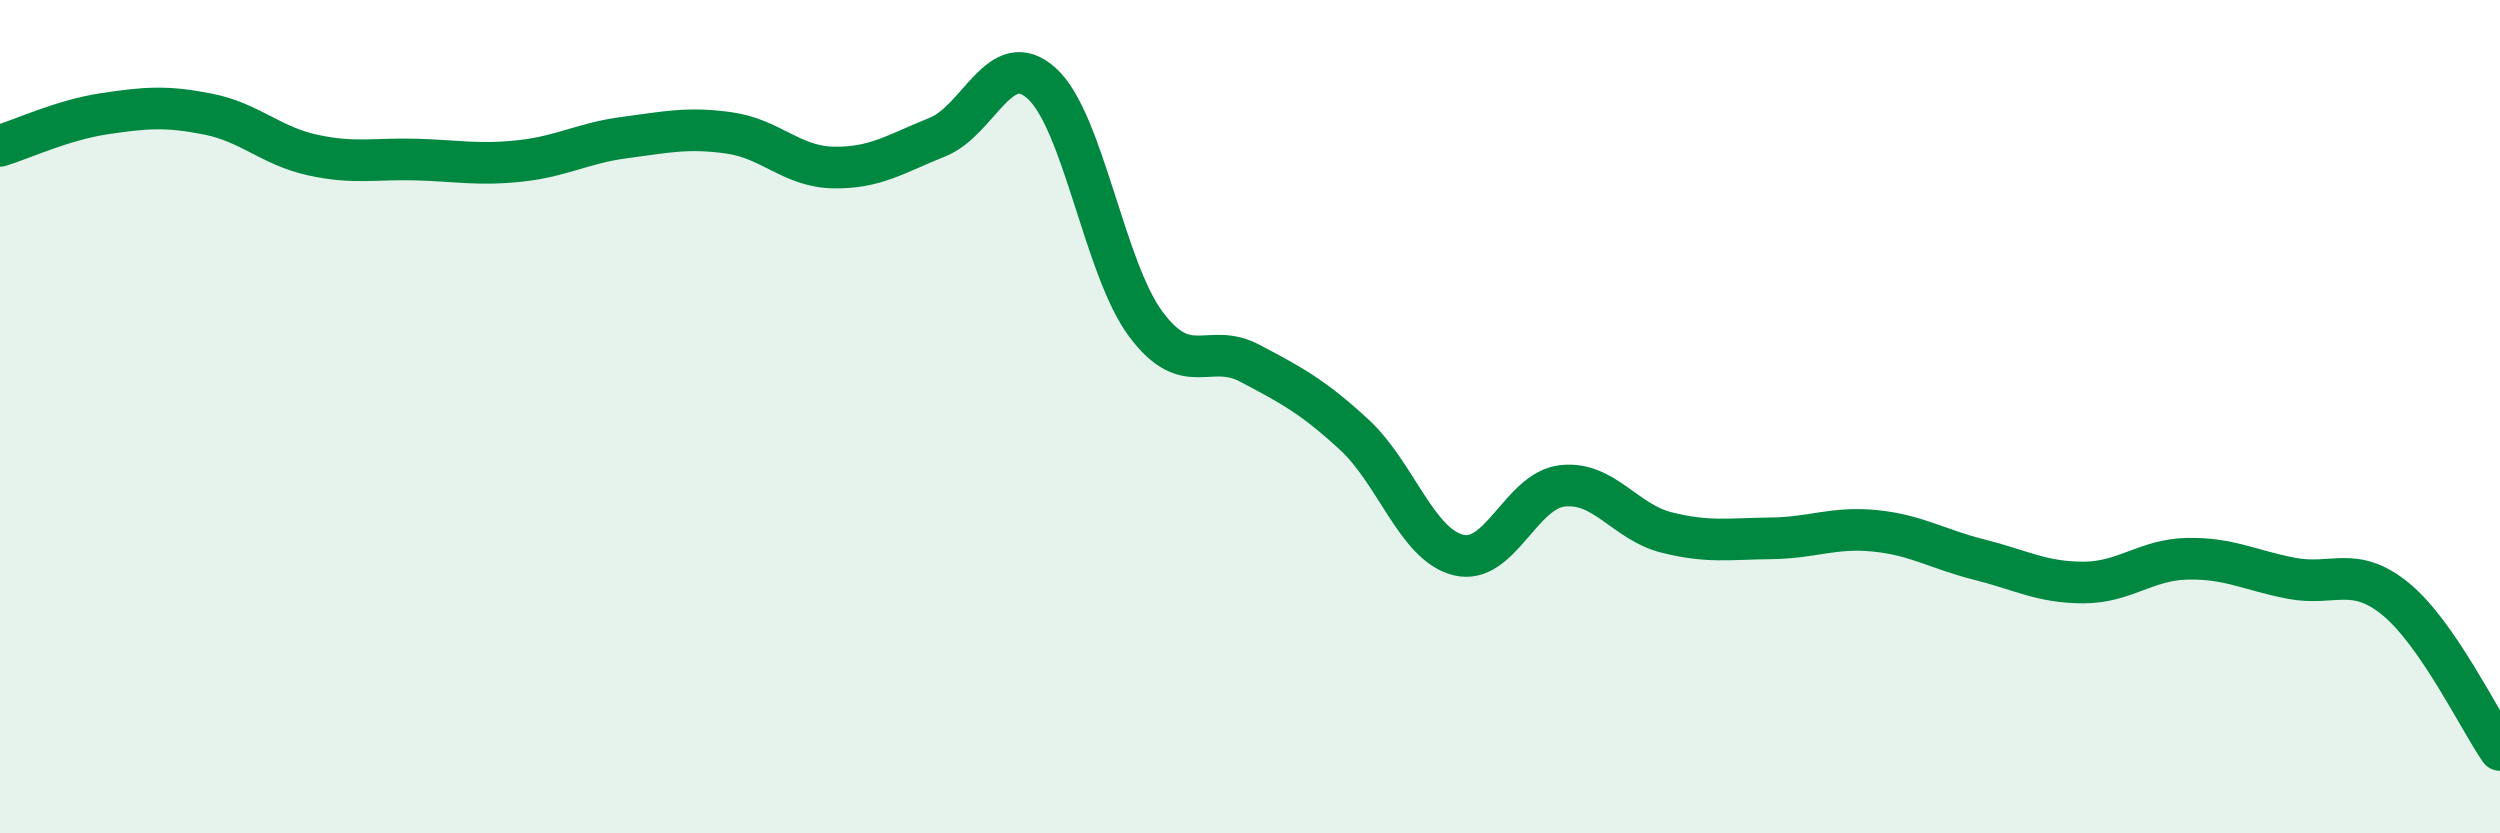 
    <svg width="60" height="20" viewBox="0 0 60 20" xmlns="http://www.w3.org/2000/svg">
      <path
        d="M 0,3.5 C 0.5,3.35 1.5,2.88 2.5,2.73 C 3.5,2.58 4,2.54 5,2.74 C 6,2.94 6.5,3.5 7.5,3.72 C 8.5,3.94 9,3.8 10,3.83 C 11,3.86 11.5,3.97 12.5,3.86 C 13.5,3.75 14,3.43 15,3.3 C 16,3.17 16.5,3.05 17.5,3.19 C 18.5,3.33 19,4 20,4.02 C 21,4.04 21.5,3.69 22.5,3.29 C 23.5,2.89 24,1.1 25,2 C 26,2.9 26.5,6.44 27.5,7.78 C 28.5,9.12 29,8.19 30,8.72 C 31,9.25 31.5,9.51 32.5,10.43 C 33.5,11.35 34,13.07 35,13.32 C 36,13.57 36.5,11.77 37.5,11.66 C 38.5,11.55 39,12.53 40,12.78 C 41,13.03 41.5,12.93 42.5,12.92 C 43.5,12.91 44,12.64 45,12.74 C 46,12.84 46.5,13.18 47.5,13.43 C 48.5,13.68 49,13.98 50,13.98 C 51,13.98 51.5,13.43 52.5,13.41 C 53.5,13.39 54,13.69 55,13.88 C 56,14.07 56.5,13.56 57.5,14.38 C 58.5,15.2 59.5,17.28 60,18L60 20L0 20Z"
        fill="#008740"
        opacity="0.1"
        stroke-linecap="round"
        stroke-linejoin="round"
      />
      <path
        d="M 0,3.5 C 0.5,3.35 1.5,2.88 2.5,2.73 C 3.5,2.58 4,2.54 5,2.74 C 6,2.94 6.5,3.5 7.5,3.72 C 8.5,3.94 9,3.8 10,3.83 C 11,3.86 11.5,3.97 12.5,3.86 C 13.5,3.75 14,3.43 15,3.3 C 16,3.17 16.5,3.05 17.5,3.19 C 18.5,3.33 19,4 20,4.02 C 21,4.04 21.5,3.69 22.5,3.29 C 23.5,2.89 24,1.1 25,2 C 26,2.9 26.5,6.44 27.5,7.78 C 28.5,9.12 29,8.19 30,8.72 C 31,9.25 31.5,9.51 32.5,10.43 C 33.5,11.35 34,13.07 35,13.32 C 36,13.57 36.5,11.77 37.5,11.66 C 38.5,11.55 39,12.53 40,12.78 C 41,13.03 41.5,12.93 42.5,12.92 C 43.5,12.91 44,12.64 45,12.74 C 46,12.84 46.5,13.18 47.5,13.43 C 48.5,13.68 49,13.98 50,13.98 C 51,13.98 51.5,13.43 52.5,13.41 C 53.5,13.39 54,13.69 55,13.88 C 56,14.07 56.5,13.56 57.5,14.38 C 58.5,15.2 59.5,17.28 60,18"
        stroke="#008740"
        stroke-width="1"
        fill="none"
        stroke-linecap="round"
        stroke-linejoin="round"
      />
    </svg>
  